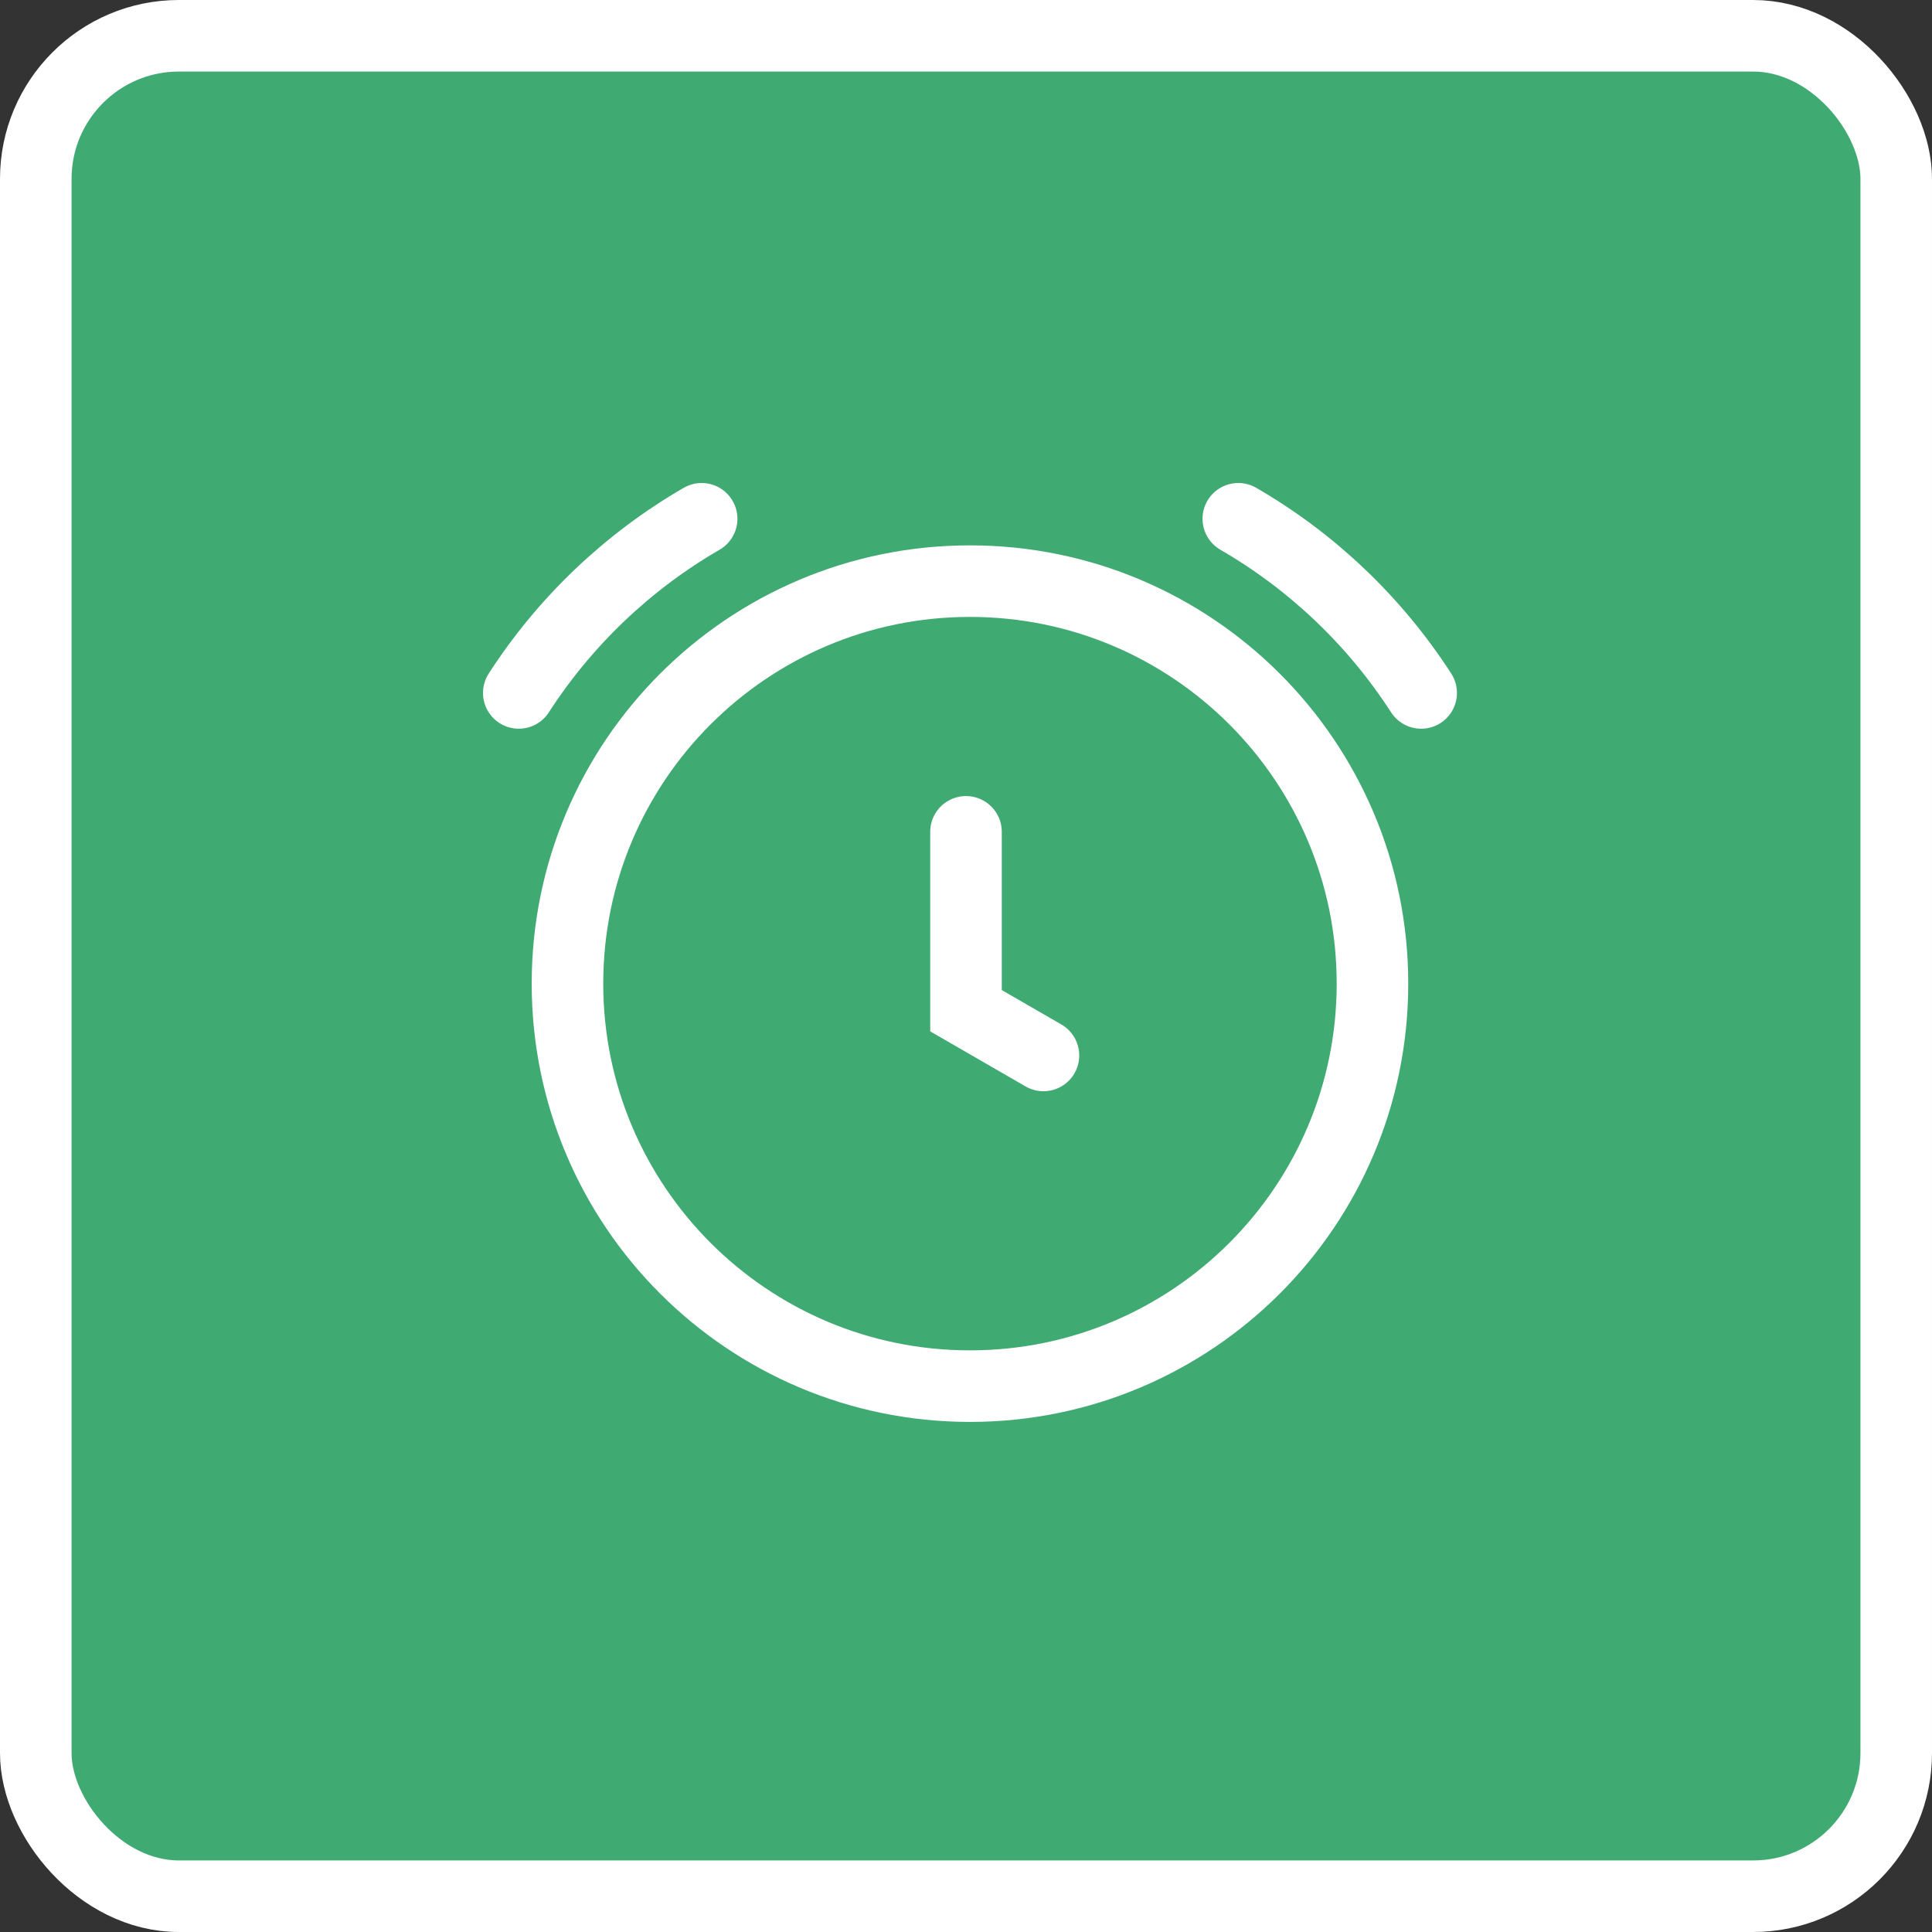 <svg width="54" height="54" viewBox="0 0 54 54" fill="none" xmlns="http://www.w3.org/2000/svg">
<rect x="0" y="0" width="54" height="54" fill="#333333" stroke="none"/>
<rect x="1" y="1" width="52" height="52" rx="4" fill="#3FAA71" stroke="white" stroke-width="2"/>
<path d="M14.5 19.368C15.791 17.368 17.546 15.695 19.611 14.5M34.611 14.5C36.677 15.695 38.431 17.368 39.722 19.368M27 23.25V28.25L29.165 29.5M38.361 27.493C38.361 33.706 33.324 38.743 27.111 38.743C20.898 38.743 15.861 33.706 15.861 27.493C15.861 21.28 20.898 16.243 27.111 16.243C33.324 16.243 38.361 21.28 38.361 27.493Z" stroke="white" stroke-width="2" stroke-linecap="round"/>
</svg>
